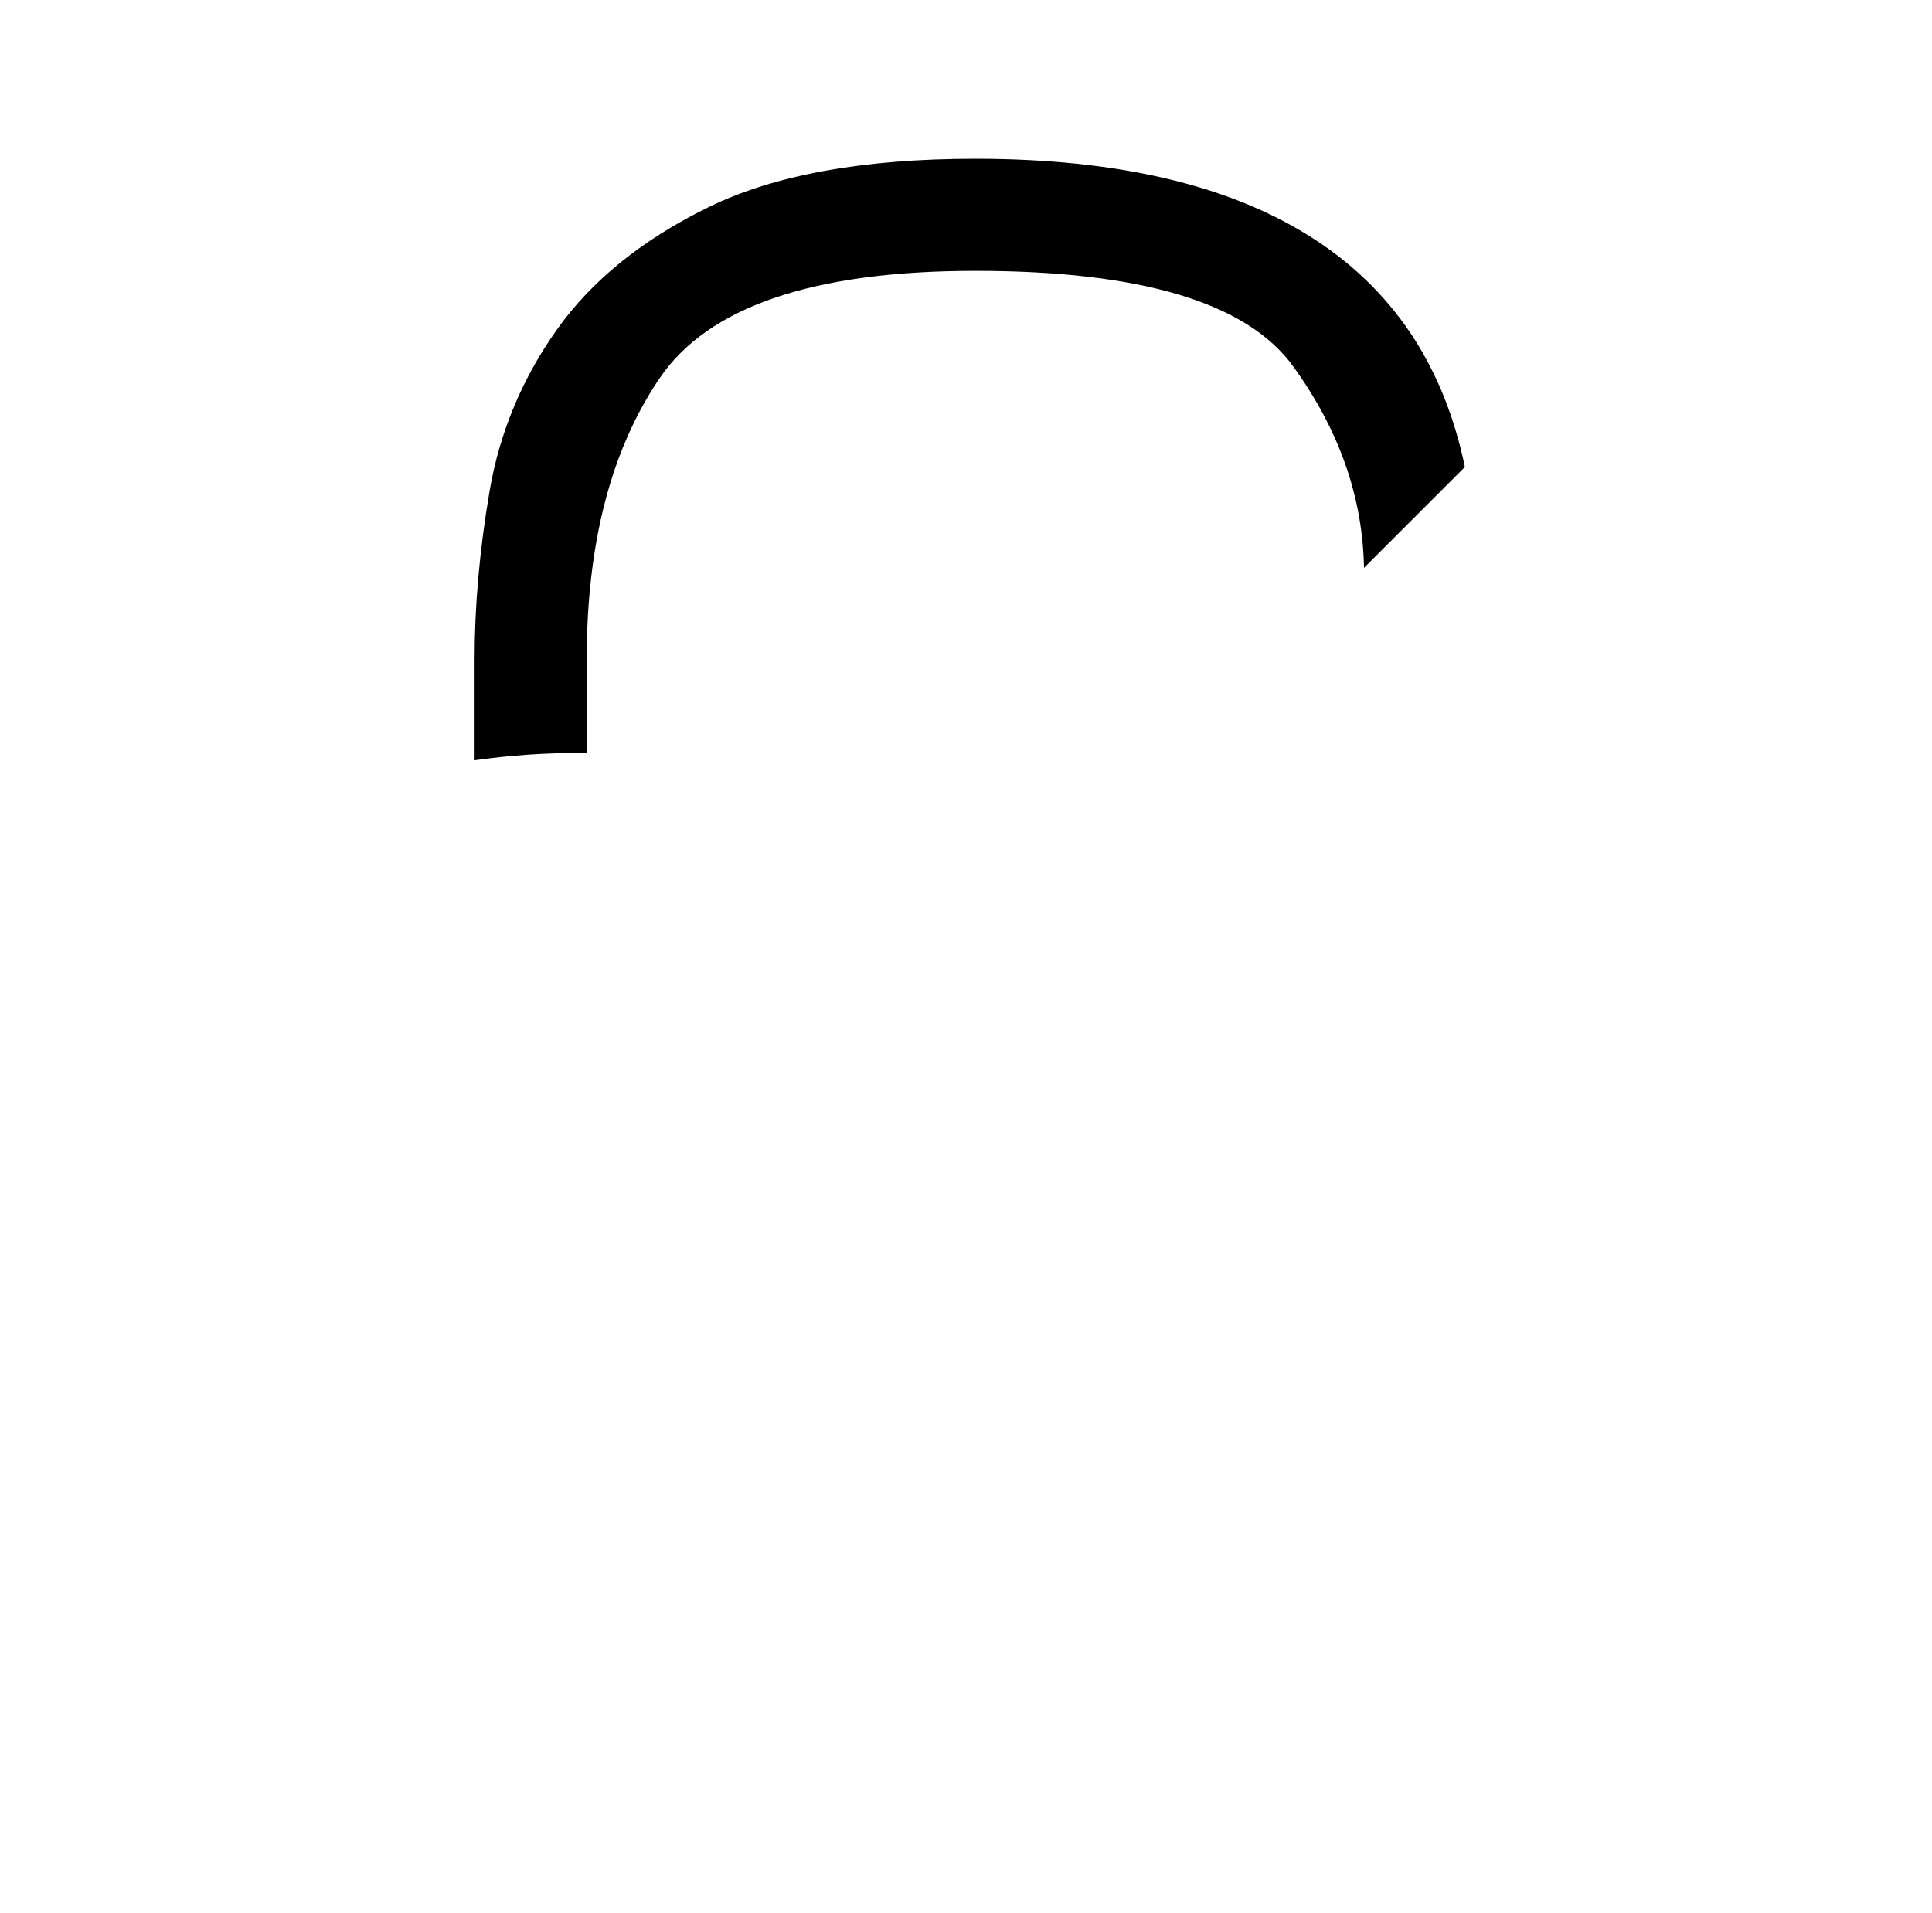<?xml version="1.0" standalone="no"?>
<!DOCTYPE svg PUBLIC "-//W3C//DTD SVG 1.1//EN" "http://www.w3.org/Graphics/SVG/1.1/DTD/svg11.dtd" >
<svg xmlns="http://www.w3.org/2000/svg" xmlns:xlink="http://www.w3.org/1999/xlink" version="1.1" viewBox="-10 0 1034 1024">
   <path fill="currentColor"
d="M774 250l-54 54q-1 -57 -38 -108t-170 -51q-130 0 -169 57.5t-39 150.5v50q-17 0 -31.5 1t-28.5 3v-54q0 -43 8 -90t36 -86.5t81 -65.5t143 -26q113 0 179 41.5t83 123.5v0z" />
</svg>

